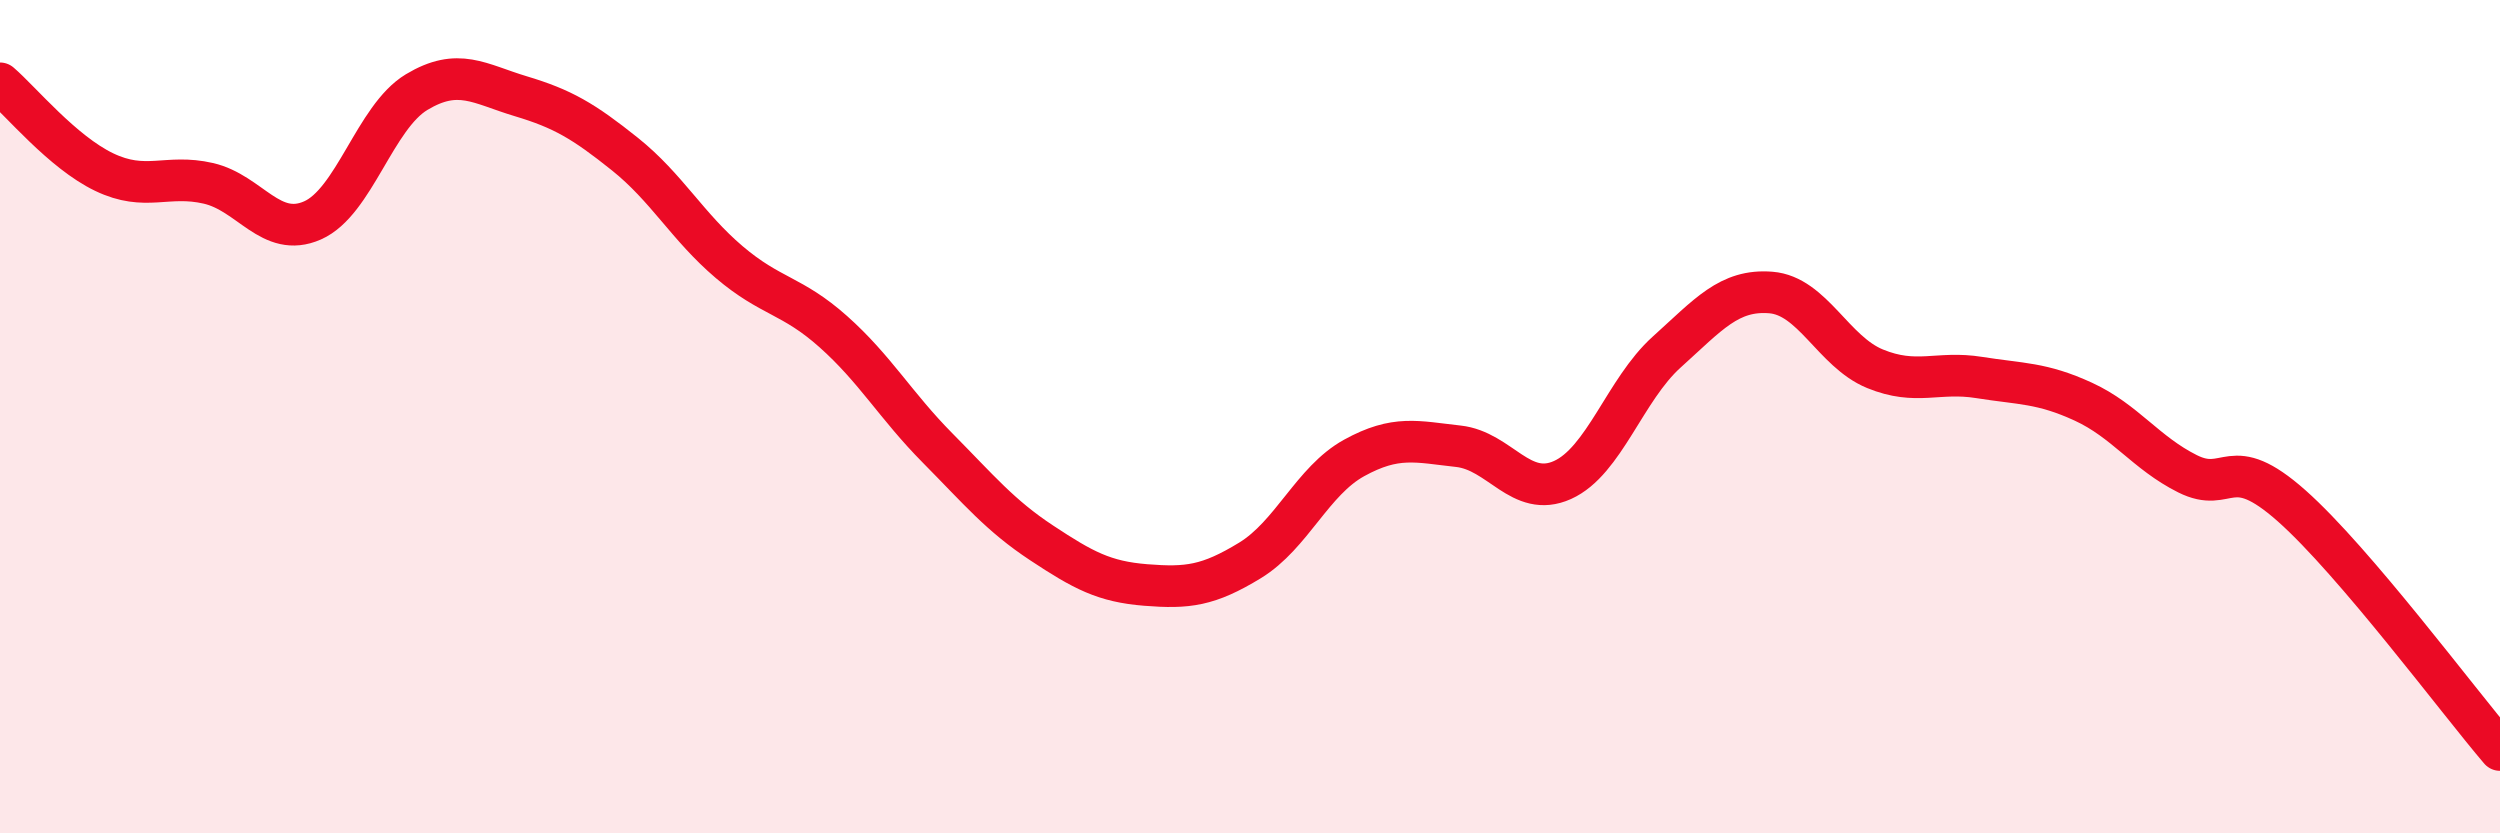 
    <svg width="60" height="20" viewBox="0 0 60 20" xmlns="http://www.w3.org/2000/svg">
      <path
        d="M 0,2 C 0.5,2.43 1.5,3.65 2.5,4.13 C 3.5,4.61 4,4.17 5,4.4 C 6,4.63 6.5,5.73 7.5,5.29 C 8.5,4.85 9,2.81 10,2.21 C 11,1.61 11.5,2.01 12.5,2.31 C 13.5,2.61 14,2.9 15,3.7 C 16,4.5 16.5,5.44 17.5,6.29 C 18.5,7.14 19,7.07 20,7.96 C 21,8.85 21.5,9.74 22.5,10.75 C 23.5,11.76 24,12.37 25,13.03 C 26,13.69 26.5,13.96 27.5,14.04 C 28.5,14.12 29,14.06 30,13.45 C 31,12.84 31.5,11.54 32.5,10.99 C 33.5,10.44 34,10.6 35,10.71 C 36,10.82 36.5,11.97 37.5,11.52 C 38.5,11.07 39,9.35 40,8.45 C 41,7.55 41.5,6.94 42.5,7.02 C 43.5,7.1 44,8.44 45,8.85 C 46,9.26 46.5,8.9 47.5,9.06 C 48.5,9.22 49,9.18 50,9.64 C 51,10.1 51.5,10.87 52.5,11.37 C 53.5,11.87 53.5,10.81 55,12.14 C 56.5,13.47 59,16.83 60,18L60 20L0 20Z"
        fill="#EB0A25"
        opacity="0.1"
        stroke-linecap="round"
        stroke-linejoin="round"
      />
      <path
        d="M 0,2 C 0.5,2.43 1.5,3.65 2.5,4.13 C 3.5,4.61 4,4.17 5,4.4 C 6,4.63 6.5,5.73 7.5,5.29 C 8.5,4.85 9,2.81 10,2.21 C 11,1.61 11.5,2.01 12.5,2.31 C 13.5,2.61 14,2.9 15,3.7 C 16,4.5 16.5,5.44 17.5,6.29 C 18.5,7.14 19,7.07 20,7.96 C 21,8.85 21.5,9.74 22.5,10.75 C 23.5,11.76 24,12.37 25,13.03 C 26,13.69 26.5,13.96 27.5,14.04 C 28.5,14.12 29,14.06 30,13.45 C 31,12.84 31.5,11.54 32.5,10.99 C 33.5,10.44 34,10.6 35,10.71 C 36,10.82 36.5,11.97 37.5,11.52 C 38.5,11.07 39,9.35 40,8.45 C 41,7.55 41.5,6.94 42.5,7.02 C 43.5,7.1 44,8.44 45,8.85 C 46,9.26 46.5,8.9 47.5,9.06 C 48.5,9.22 49,9.18 50,9.64 C 51,10.1 51.5,10.87 52.5,11.37 C 53.5,11.87 53.5,10.81 55,12.14 C 56.5,13.47 59,16.83 60,18"
        stroke="#EB0A25"
        stroke-width="1"
        fill="none"
        stroke-linecap="round"
        stroke-linejoin="round"
      />
    </svg>
  